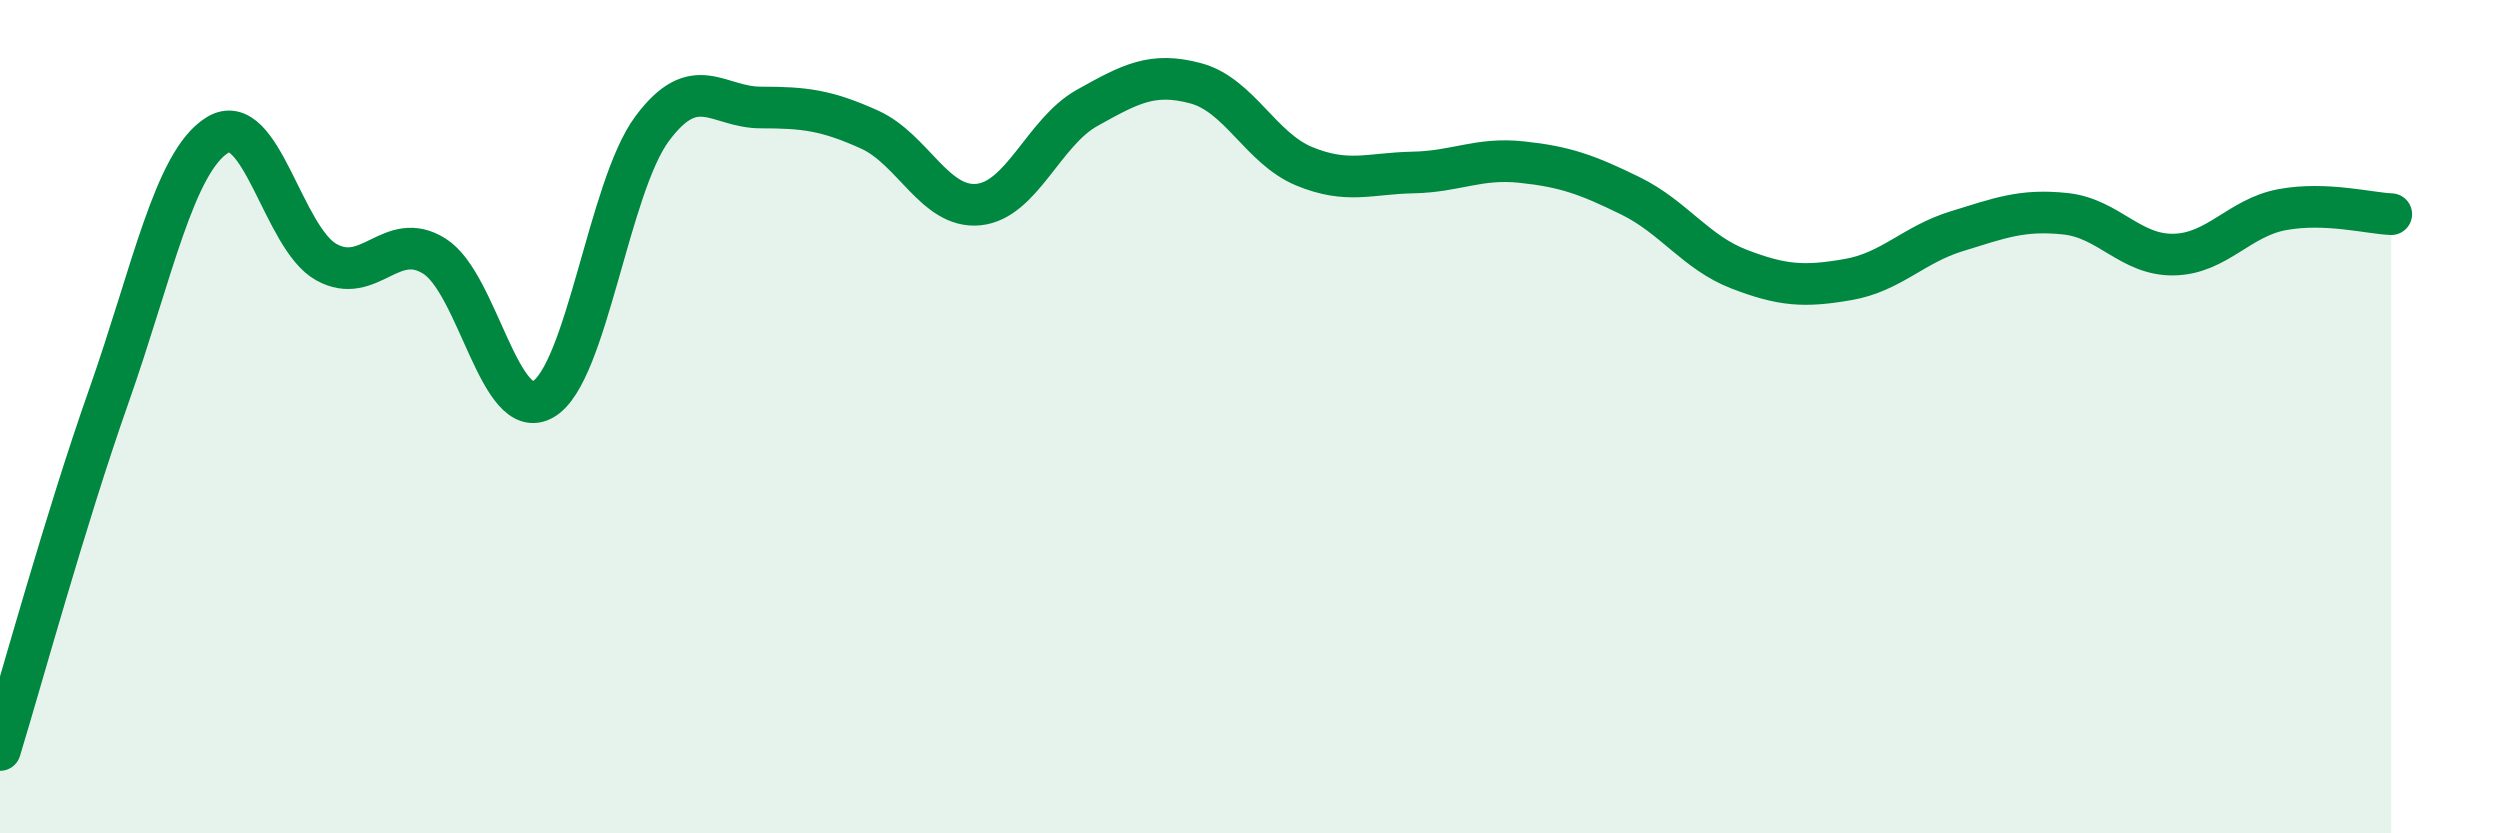 
    <svg width="60" height="20" viewBox="0 0 60 20" xmlns="http://www.w3.org/2000/svg">
      <path
        d="M 0,18 C 0.52,16.3 1.57,12.46 2.61,9.51 C 3.65,6.56 4.18,3.88 5.22,3.24 C 6.26,2.6 6.79,5.71 7.83,6.29 C 8.87,6.87 9.39,5.49 10.43,6.15 C 11.47,6.81 12,10.19 13.04,9.58 C 14.08,8.97 14.61,4.49 15.65,3.09 C 16.69,1.69 17.22,2.58 18.26,2.58 C 19.3,2.58 19.83,2.64 20.87,3.11 C 21.91,3.58 22.44,5.01 23.48,4.91 C 24.52,4.81 25.05,3.17 26.09,2.59 C 27.13,2.01 27.66,1.72 28.7,2 C 29.74,2.28 30.26,3.56 31.3,3.99 C 32.34,4.42 32.87,4.16 33.91,4.14 C 34.95,4.12 35.48,3.78 36.52,3.89 C 37.56,4 38.09,4.19 39.13,4.7 C 40.17,5.21 40.7,6.06 41.74,6.46 C 42.78,6.86 43.31,6.89 44.35,6.71 C 45.39,6.53 45.92,5.87 46.96,5.55 C 48,5.23 48.53,5.02 49.57,5.13 C 50.61,5.24 51.13,6.13 52.17,6.11 C 53.21,6.09 53.74,5.22 54.78,5.03 C 55.82,4.84 56.87,5.12 57.39,5.14L57.39 20L0 20Z"
        fill="#008740"
        opacity="0.1"
        stroke-linecap="round"
        stroke-linejoin="round"
      />
      <path
        d="M 0,18 C 0.52,16.3 1.57,12.46 2.61,9.51 C 3.65,6.56 4.18,3.88 5.22,3.24 C 6.26,2.6 6.79,5.71 7.83,6.29 C 8.87,6.87 9.39,5.49 10.43,6.15 C 11.47,6.81 12,10.19 13.04,9.58 C 14.08,8.97 14.61,4.49 15.65,3.09 C 16.69,1.69 17.22,2.58 18.26,2.58 C 19.3,2.58 19.83,2.64 20.87,3.11 C 21.91,3.58 22.44,5.01 23.48,4.91 C 24.52,4.81 25.05,3.17 26.09,2.59 C 27.13,2.01 27.66,1.72 28.7,2 C 29.74,2.28 30.26,3.56 31.3,3.99 C 32.34,4.42 32.87,4.16 33.91,4.14 C 34.95,4.12 35.48,3.78 36.52,3.89 C 37.56,4 38.09,4.19 39.13,4.7 C 40.17,5.21 40.7,6.06 41.74,6.46 C 42.78,6.86 43.31,6.89 44.35,6.71 C 45.39,6.53 45.92,5.87 46.96,5.55 C 48,5.23 48.53,5.02 49.57,5.13 C 50.61,5.24 51.13,6.13 52.17,6.11 C 53.21,6.09 53.74,5.22 54.78,5.03 C 55.82,4.84 56.87,5.12 57.39,5.14"
        stroke="#008740"
        stroke-width="1"
        fill="none"
        stroke-linecap="round"
        stroke-linejoin="round"
      />
    </svg>
  
